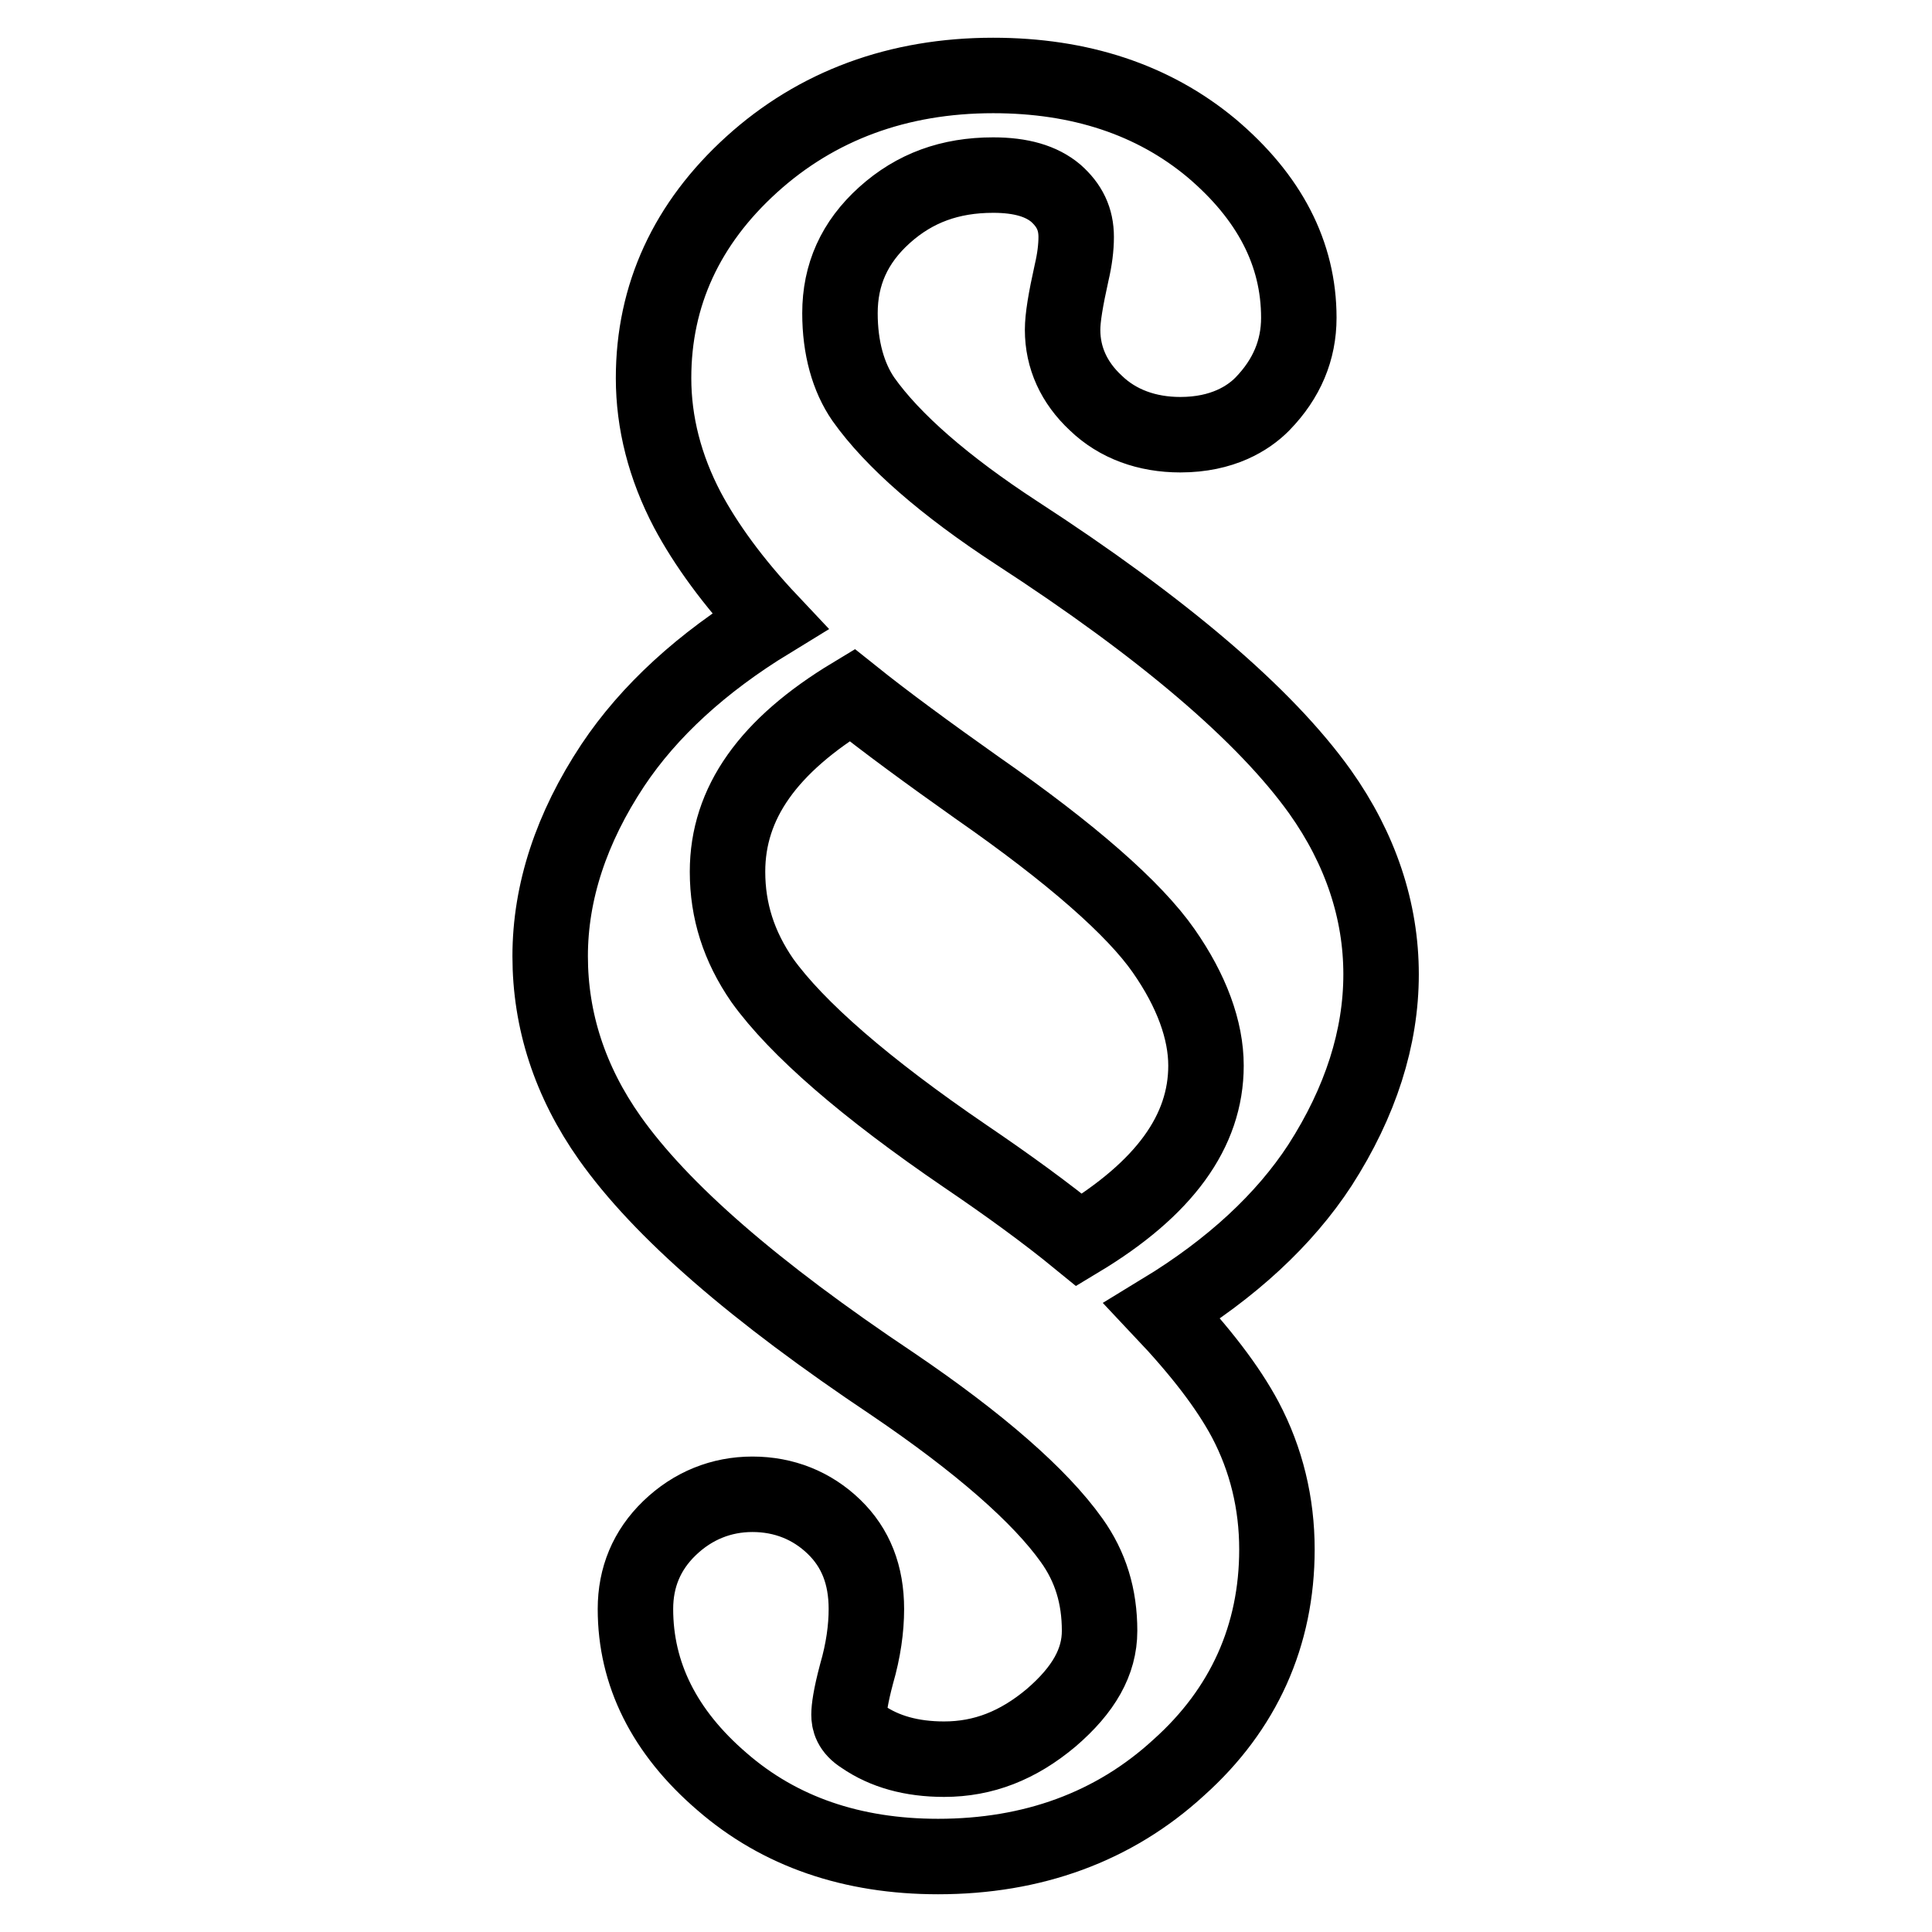 <?xml version="1.0" encoding="utf-8"?>
<!-- Svg Vector Icons : http://www.onlinewebfonts.com/icon -->
<!DOCTYPE svg PUBLIC "-//W3C//DTD SVG 1.1//EN" "http://www.w3.org/Graphics/SVG/1.1/DTD/svg11.dtd">
<svg version="1.1" xmlns="http://www.w3.org/2000/svg" xmlns:xlink="http://www.w3.org/1999/xlink" x="0px" y="0px" viewBox="0 0 256 256" enable-background="new 0 0 256 256" xml:space="preserve">
<g> <path stroke-width="10" fill-opacity="0" stroke="#000000"  d="M124.3,246c-11.4,0-21-3.3-28.6-9.9c-7.7-6.6-11.5-14.3-11.5-22.9c0-4.2,1.5-7.8,4.5-10.7 c3.1-3,6.9-4.5,11-4.5c4.2,0,7.9,1.5,10.8,4.3c2.9,2.8,4.3,6.4,4.3,10.9c0,2.6-0.4,5.5-1.3,8.6c-0.8,3-1,4.6-1,5.4 c0,0.8,0.2,1.9,1.8,2.9c2.9,2,6.5,3,10.8,3c5.2,0,9.8-1.8,14.2-5.5c4.3-3.7,6.4-7.4,6.4-11.5c0-4.6-1.2-8.5-3.7-12 c-4.2-5.9-12.2-12.9-23.7-20.7c-18.4-12.3-30.7-23-37.5-32.6c-5.3-7.5-7.9-15.6-7.9-24.1c0-8.5,2.8-17,8.3-25.3 C86,94.2,93,87.8,102,82.3c-4.9-5.2-8.5-10.2-10.9-14.7c-3-5.7-4.5-11.6-4.5-17.5c0-11,4.4-20.5,13-28.3S119,10,131.6,10 c11.5,0,21.2,3.2,28.9,9.6c7.7,6.5,11.6,14,11.6,22.5c0,4.3-1.6,8.1-4.8,11.4l-0.1,0.1c-1.8,1.8-5.2,4-10.8,4 c-4.4,0-8.3-1.4-11.2-4.2c-2.9-2.7-4.4-6-4.4-9.7c0-1.6,0.4-4,1.2-7.6c0.4-1.7,0.6-3.3,0.6-4.7c0-2.4-0.9-4.2-2.7-5.8 c-1.9-1.6-4.6-2.4-8.3-2.4c-5.7,0-10.4,1.7-14.4,5.3c-4,3.6-5.9,7.9-5.9,13c0,4.6,1.1,8.5,3.1,11.4c3.9,5.5,10.8,11.5,20.3,17.7 c19.4,12.6,32.9,24.1,40.2,34.3c5.4,7.6,8.1,15.8,8.1,24.2c0,8.4-2.7,16.9-8.1,25.3c-4.7,7.2-11.7,13.7-20.9,19.3 c5.1,5.4,8.7,10.1,11,14.4c2.8,5.3,4.2,11.1,4.2,17.2c0,11.4-4.4,21.2-13,28.9C147.6,242.1,136.8,246,124.3,246L124.3,246z  M112.9,92.1c-11.1,6.7-16.5,14.3-16.5,23.4c0,5.2,1.5,9.9,4.6,14.4c4.6,6.4,13.7,14.3,26.9,23.3c5.6,3.8,10.7,7.5,15.1,11.1 c11.3-6.8,16.8-14.4,16.8-23.1c0-4.7-1.9-9.9-5.6-15.2c-3.9-5.6-12.2-12.9-24.7-21.6C123,99.8,117.4,95.7,112.9,92.1L112.9,92.1z" /></g>
</svg>